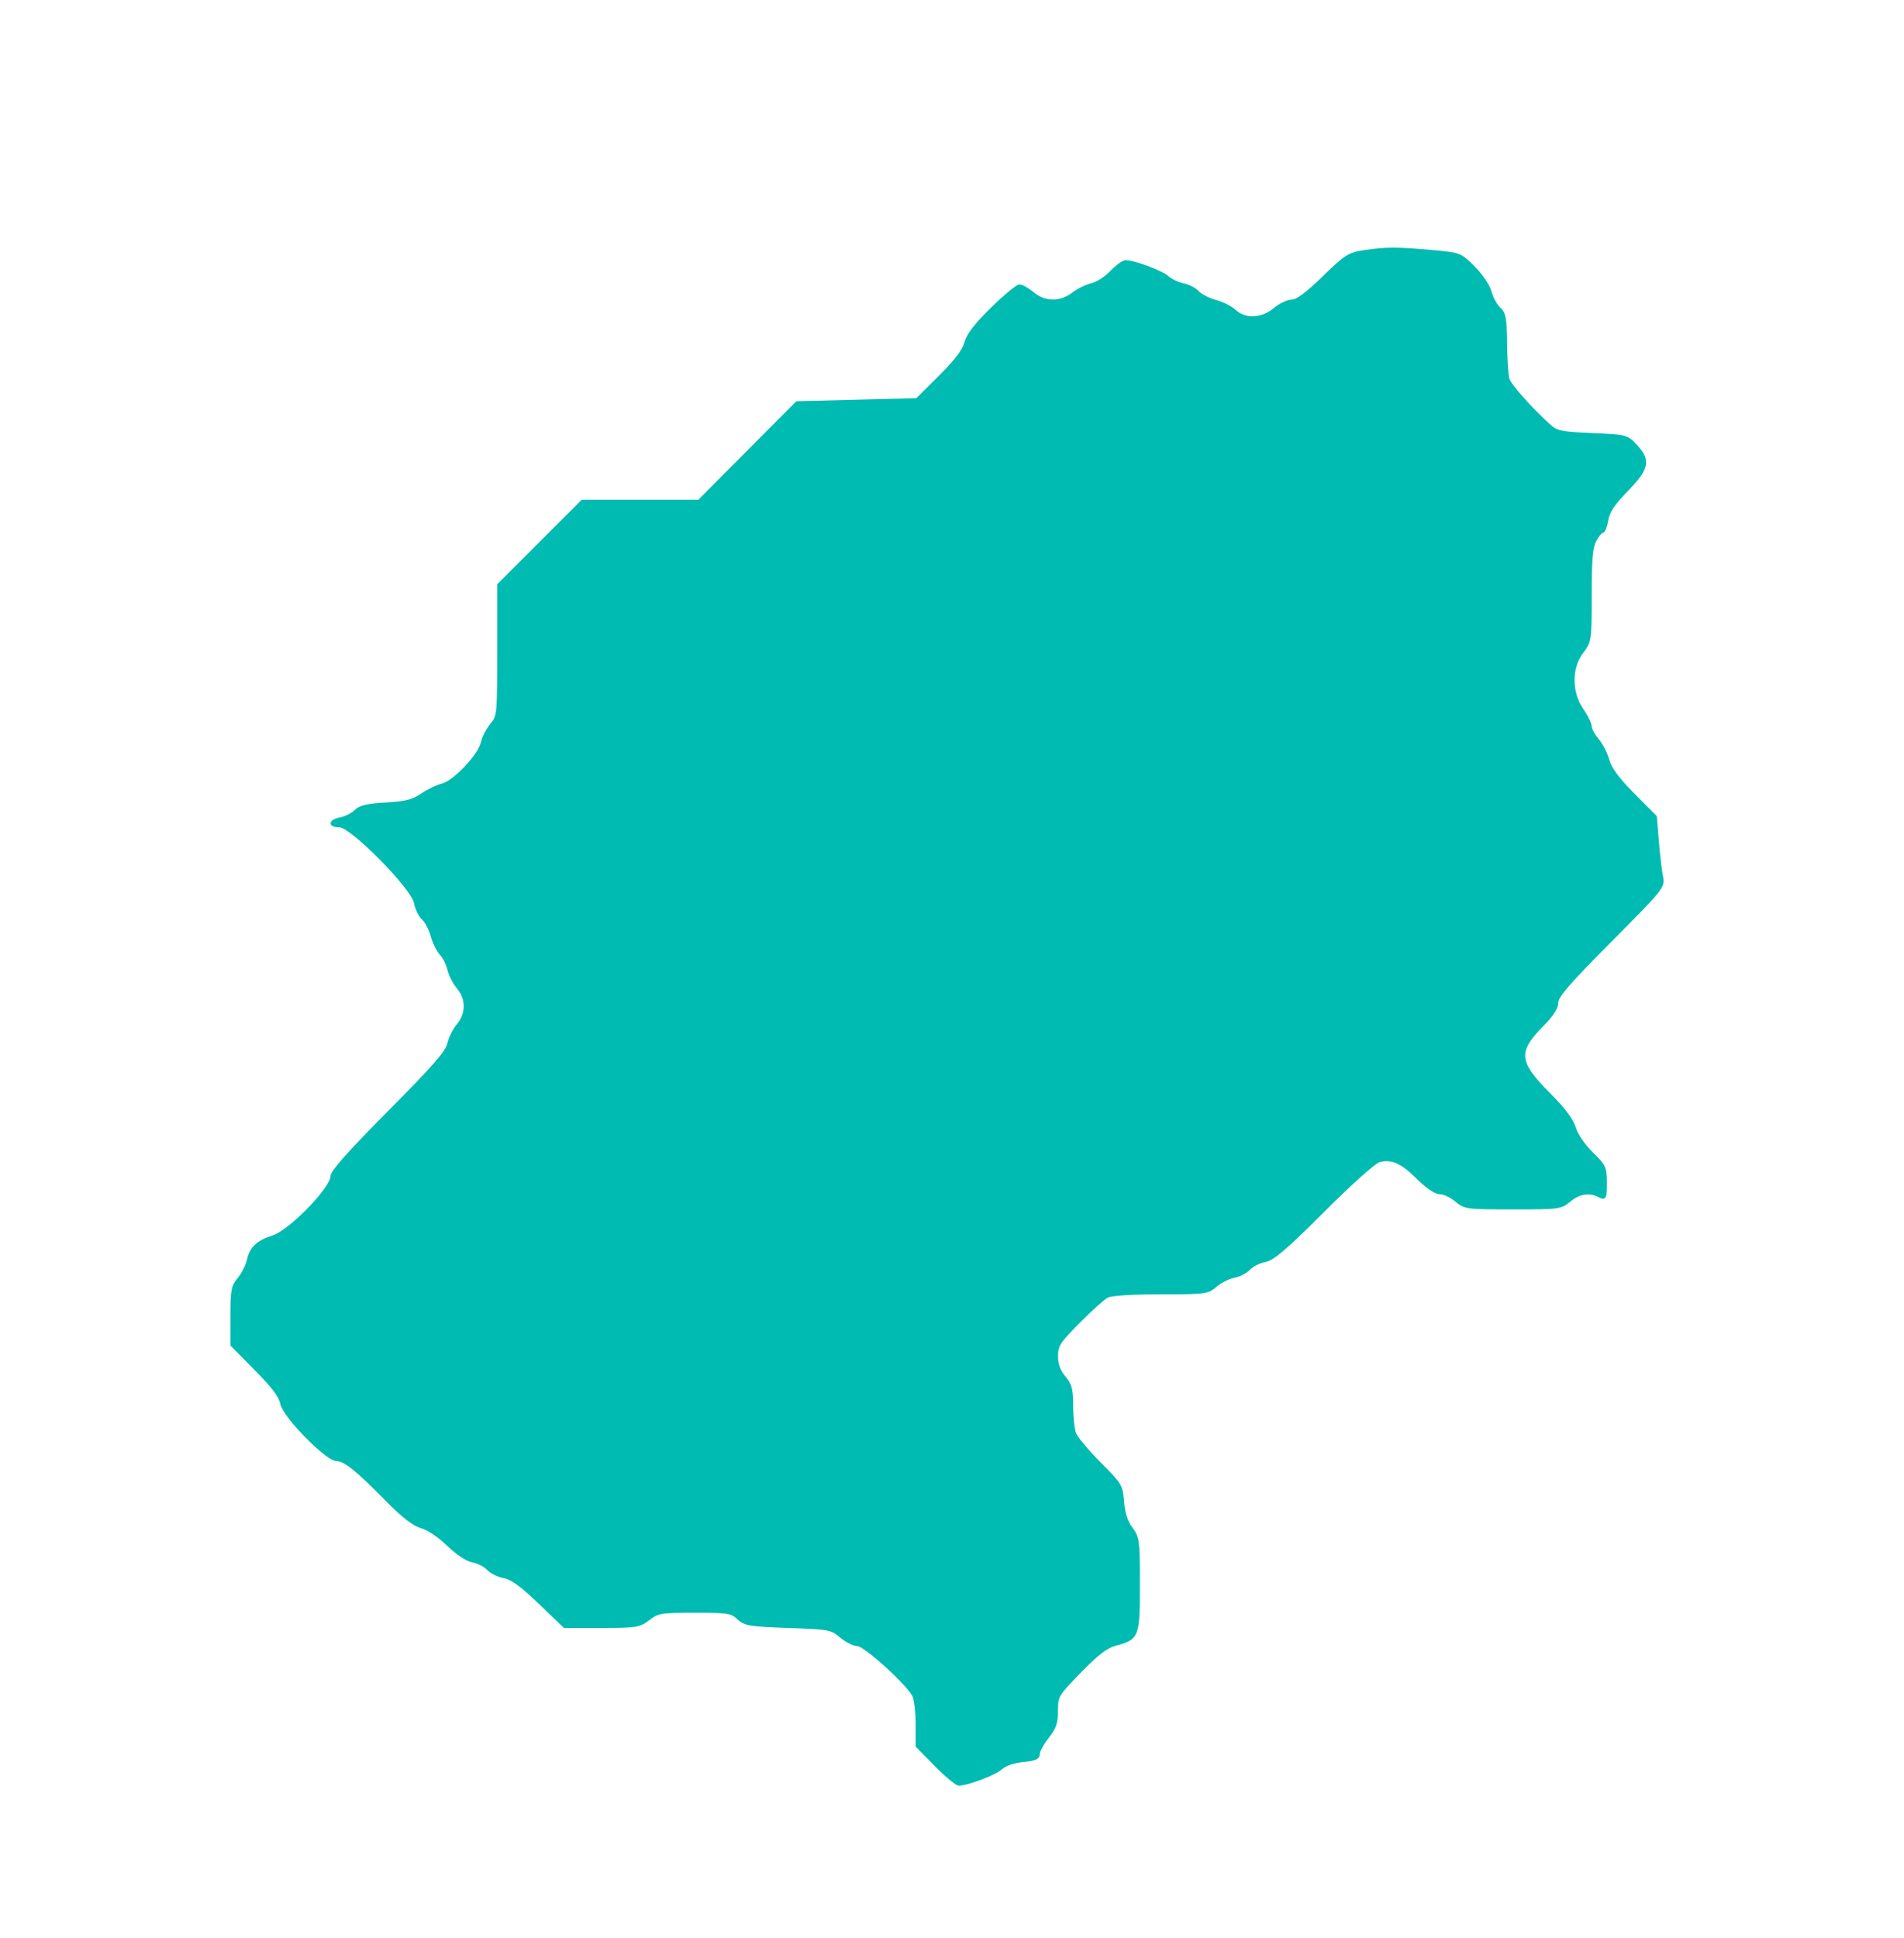 <?xml version="1.0" encoding="UTF-8" standalone="no"?>
<!-- Created with Inkscape (http://www.inkscape.org/) -->

<svg
   xmlns:dc="http://purl.org/dc/elements/1.1/"
   xmlns:cc="http://creativecommons.org/ns#"
   xmlns:rdf="http://www.w3.org/1999/02/22-rdf-syntax-ns#"
   xmlns:svg="http://www.w3.org/2000/svg"
   xmlns="http://www.w3.org/2000/svg"
   xmlns:sodipodi="http://sodipodi.sourceforge.net/DTD/sodipodi-0.dtd"
   xmlns:inkscape="http://www.inkscape.org/namespaces/inkscape"
   id="svg4136"
   version="1.1"
   inkscape:version="0.92.3 (2405546, 2018-03-11)"
   width="106.875"
   height="108.75"
   viewBox="0 0 106.875 108.75"
   sodipodi:docname="Gebied3.svg">
  <defs
     id="defs4140" />
  <sodipodi:namedview
     pagecolor="#ffffff"
     bordercolor="#666666"
     borderopacity="1"
     objecttolerance="10"
     gridtolerance="10"
     guidetolerance="10"
     inkscape:pageopacity="0"
     inkscape:pageshadow="2"
     inkscape:window-width="1920"
     inkscape:window-height="1017"
     id="namedview4138"
     showgrid="false"
     inkscape:zoom="5.8758621"
     inkscape:cx="28.334801"
     inkscape:cy="57.948944"
     inkscape:window-x="-8"
     inkscape:window-y="-8"
     inkscape:window-maximized="1"
     inkscape:current-layer="svg4136" />
  <path
     style="opacity:1;fill:#00bbb1;fill-opacity:1;stroke:#00bbb1;stroke-width:0.17;stroke-opacity:1"
     d="m 52.539,99.053 -1.059,-1.068 0,-1.24 c 0,-0.682 -0.088,-1.408 -0.195,-1.612 -0.36,-0.686 -2.743,-2.839 -3.143,-2.839 -0.209,0 -0.63,-0.211 -0.936,-0.468 -0.535,-0.451 -0.644,-0.471 -2.954,-0.553 -2.188,-0.078 -2.434,-0.119 -2.808,-0.468 -0.378,-0.353 -0.57,-0.383 -2.447,-0.383 -1.91,0 -2.071,0.026 -2.594,0.425 -0.525,0.4 -0.681,0.425 -2.636,0.425 l -2.078,0 -1.393,-1.337 C 29.281,88.959 28.742,88.567 28.303,88.485 27.972,88.423 27.565,88.222 27.399,88.038 27.233,87.855 26.85,87.658 26.548,87.601 26.213,87.539 25.668,87.177 25.152,86.678 24.66,86.202 24.037,85.783 23.668,85.681 c -0.444,-0.123 -1.03,-0.577 -1.942,-1.503 -1.687,-1.715 -2.373,-2.266 -2.824,-2.266 -0.561,0 -2.956,-2.448 -3.089,-3.157 -0.075,-0.402 -0.494,-0.957 -1.451,-1.924 l -1.345,-1.359 0,-1.617 c 0,-1.453 0.041,-1.666 0.403,-2.098 0.222,-0.265 0.462,-0.749 0.533,-1.077 0.141,-0.644 0.537,-1.009 1.388,-1.276 0.94,-0.295 3.291,-2.713 3.291,-3.384 0,-0.265 0.97,-1.356 3.213,-3.614 2.505,-2.522 3.241,-3.363 3.341,-3.82 0.07,-0.322 0.309,-0.802 0.531,-1.066 0.53,-0.632 0.53,-1.47 0,-2.101 -0.222,-0.265 -0.455,-0.72 -0.519,-1.011 -0.064,-0.292 -0.26,-0.685 -0.436,-0.874 -0.176,-0.189 -0.402,-0.647 -0.501,-1.017 -0.1,-0.37 -0.327,-0.806 -0.506,-0.967 -0.178,-0.161 -0.376,-0.568 -0.439,-0.904 -0.156,-0.832 -3.584,-4.303 -4.25,-4.303 -0.597,0 -0.549,-0.275 0.07,-0.399 0.278,-0.056 0.65,-0.246 0.828,-0.424 0.246,-0.246 0.648,-0.341 1.699,-0.402 1.111,-0.064 1.502,-0.164 2.023,-0.514 0.355,-0.239 0.868,-0.486 1.139,-0.549 0.656,-0.152 2.088,-1.656 2.24,-2.353 0.066,-0.303 0.302,-0.767 0.524,-1.032 0.397,-0.474 0.403,-0.538 0.403,-4.163 l 0,-3.682 2.347,-2.347 2.347,-2.347 3.273,0 3.273,0 2.752,-2.766 2.752,-2.766 3.367,-0.085 3.367,-0.085 1.285,-1.276 c 0.894,-0.888 1.337,-1.47 1.457,-1.914 0.121,-0.449 0.557,-1.016 1.474,-1.915 0.716,-0.702 1.41,-1.277 1.543,-1.277 0.133,0 0.469,0.191 0.747,0.425 0.661,0.556 1.541,0.565 2.252,0.022 0.291,-0.222 0.765,-0.455 1.054,-0.518 0.289,-0.064 0.782,-0.38 1.095,-0.703 0.313,-0.323 0.674,-0.588 0.802,-0.588 0.475,0 2.01,0.571 2.347,0.873 0.192,0.172 0.59,0.361 0.885,0.42 0.295,0.059 0.667,0.252 0.827,0.429 0.16,0.177 0.604,0.405 0.987,0.506 0.383,0.102 0.873,0.348 1.089,0.549 0.572,0.53 1.532,0.487 2.23,-0.1 0.303,-0.255 0.74,-0.464 0.97,-0.464 0.291,0 0.831,-0.401 1.778,-1.319 1.273,-1.234 1.422,-1.328 2.334,-1.466 1.162,-0.176 1.845,-0.174 3.837,0.009 1.483,0.136 1.51,0.147 2.259,0.899 0.43,0.432 0.83,1.027 0.924,1.377 0.091,0.339 0.319,0.755 0.507,0.925 0.293,0.266 0.343,0.537 0.358,1.942 0.009,0.898 0.067,1.802 0.128,2.008 0.103,0.347 1.213,1.599 2.31,2.603 0.424,0.388 0.634,0.433 2.411,0.511 1.924,0.084 1.952,0.091 2.455,0.629 0.77,0.824 0.68,1.266 -0.503,2.479 -0.756,0.775 -1.039,1.201 -1.121,1.687 -0.06,0.358 -0.178,0.65 -0.261,0.65 -0.083,0 -0.268,0.226 -0.411,0.502 -0.199,0.385 -0.26,1.102 -0.26,3.075 0,2.54 -0.006,2.58 -0.465,3.183 -0.663,0.869 -0.663,2.268 0,3.224 0.256,0.369 0.465,0.795 0.465,0.947 0,0.152 0.183,0.493 0.406,0.758 0.223,0.265 0.49,0.785 0.591,1.154 0.13,0.471 0.555,1.043 1.423,1.917 l 1.238,1.246 0.115,1.4 c 0.063,0.77 0.168,1.656 0.234,1.968 0.117,0.556 0.054,0.634 -2.88,3.585 -2.351,2.364 -3,3.113 -3,3.461 0,0.305 -0.265,0.713 -0.845,1.299 -1.442,1.457 -1.379,2.068 0.392,3.84 0.836,0.836 1.299,1.45 1.434,1.901 0.117,0.39 0.52,0.981 0.971,1.424 0.724,0.71 0.771,0.813 0.771,1.663 0,0.844 -0.023,0.894 -0.329,0.73 -0.543,-0.291 -1.147,-0.201 -1.682,0.249 -0.492,0.414 -0.576,0.425 -3.18,0.425 -2.604,0 -2.687,-0.011 -3.18,-0.425 -0.278,-0.234 -0.686,-0.425 -0.905,-0.425 -0.251,0 -0.717,-0.314 -1.254,-0.845 -0.905,-0.895 -1.446,-1.133 -2.166,-0.953 -0.255,0.064 -1.584,1.251 -3.14,2.806 -2.133,2.131 -2.82,2.718 -3.279,2.804 -0.32,0.06 -0.717,0.259 -0.883,0.443 -0.166,0.184 -0.547,0.38 -0.847,0.436 -0.3,0.056 -0.761,0.288 -1.024,0.514 -0.462,0.397 -0.573,0.412 -3.102,0.412 -1.616,0 -2.765,0.074 -2.994,0.192 -0.204,0.106 -0.927,0.754 -1.606,1.44 -1.114,1.127 -1.234,1.313 -1.234,1.922 0,0.471 0.128,0.827 0.425,1.18 0.359,0.427 0.425,0.68 0.425,1.619 0,0.612 0.075,1.311 0.167,1.552 0.092,0.242 0.719,0.991 1.393,1.665 1.182,1.182 1.229,1.26 1.299,2.167 0.05,0.642 0.202,1.113 0.479,1.483 0.386,0.516 0.406,0.667 0.406,3.153 0,2.936 -0.029,3.009 -1.322,3.357 -0.478,0.129 -1.015,0.544 -1.965,1.521 -1.275,1.31 -1.308,1.365 -1.308,2.191 0,0.685 -0.098,0.97 -0.511,1.49 -0.281,0.353 -0.511,0.775 -0.511,0.938 0,0.23 -0.189,0.313 -0.856,0.378 -0.523,0.05 -1.003,0.215 -1.234,0.422 -0.358,0.322 -1.88,0.9 -2.371,0.9 -0.126,0 -0.705,-0.481 -1.287,-1.068 z"
     id="path4147"
     inkscape:connector-curvature="0" />
</svg>
